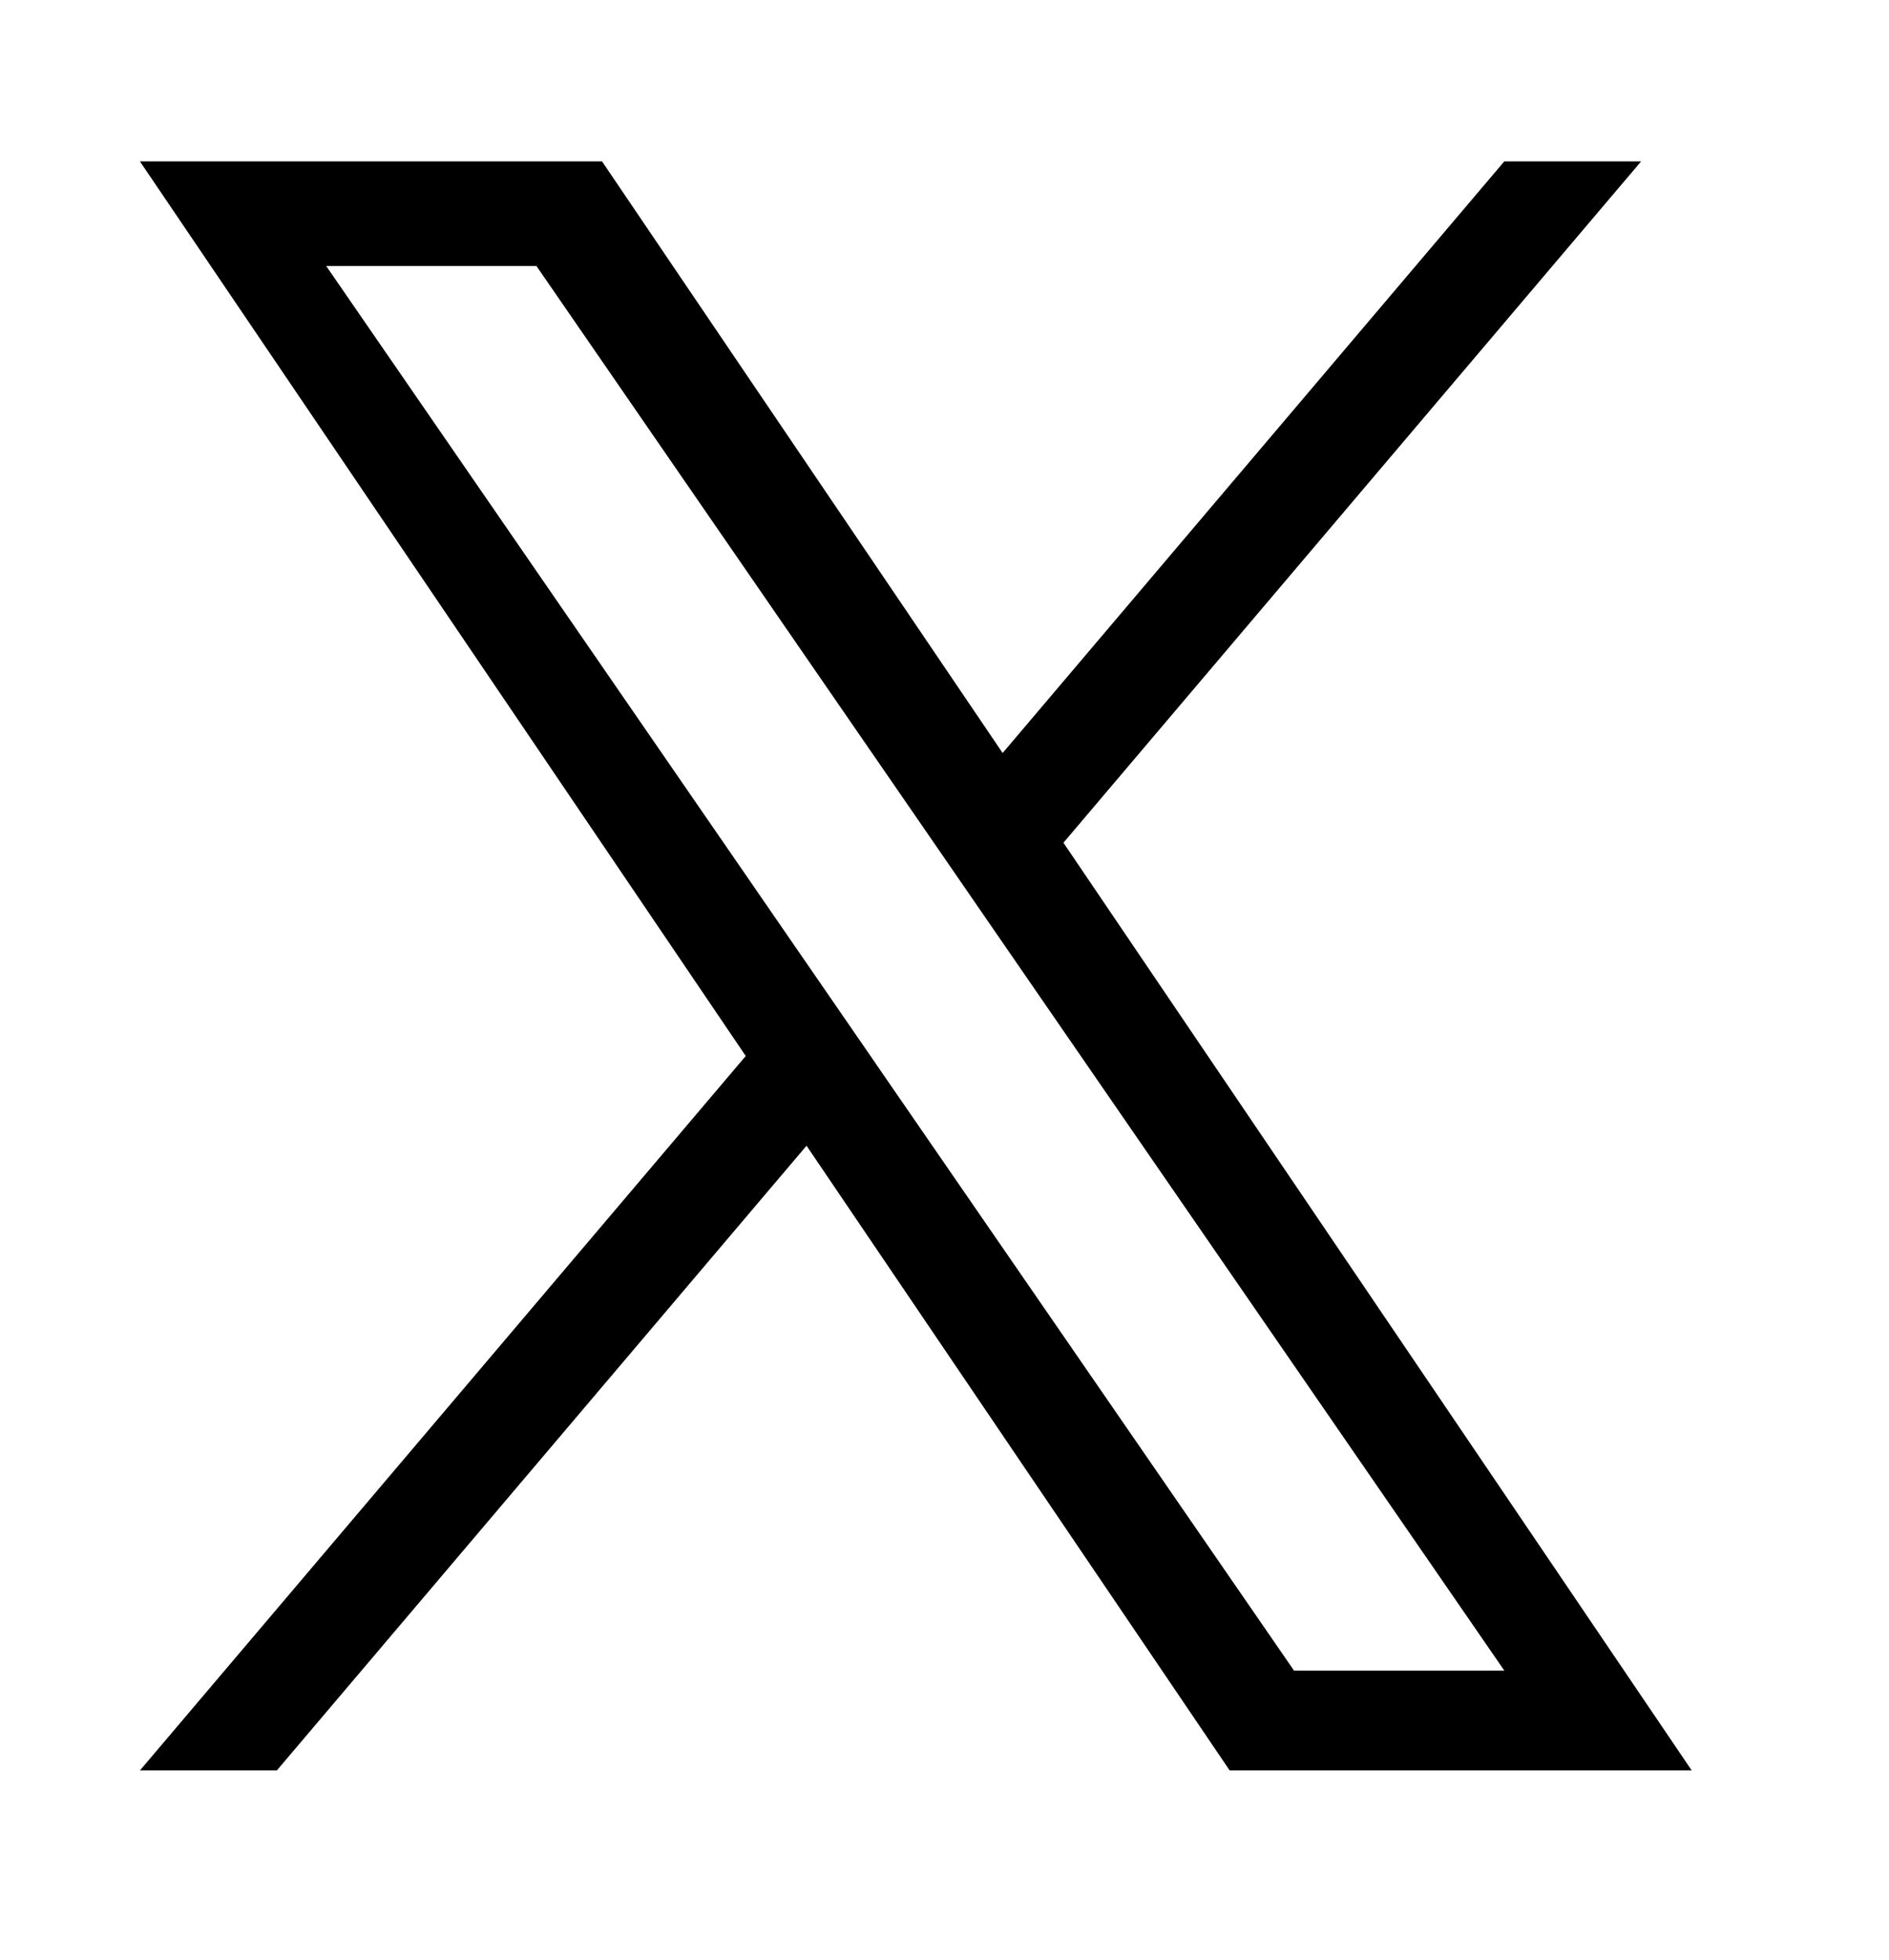 <svg width="27" height="28" viewBox="0 0 27 28" fill="none" xmlns="http://www.w3.org/2000/svg">
<path d="M15.2 12.041L23.457 2.306H21.501L14.331 10.759L8.605 2.306H2L10.659 15.088L2 25.296H3.957L11.528 16.37L17.576 25.296H24.18L15.2 12.041H15.2ZM12.52 15.2L11.643 13.928L4.662 3.8H7.667L13.301 11.973L14.178 13.246L21.502 23.87H18.496L12.52 15.201V15.2Z" fill="black"/>
</svg>
